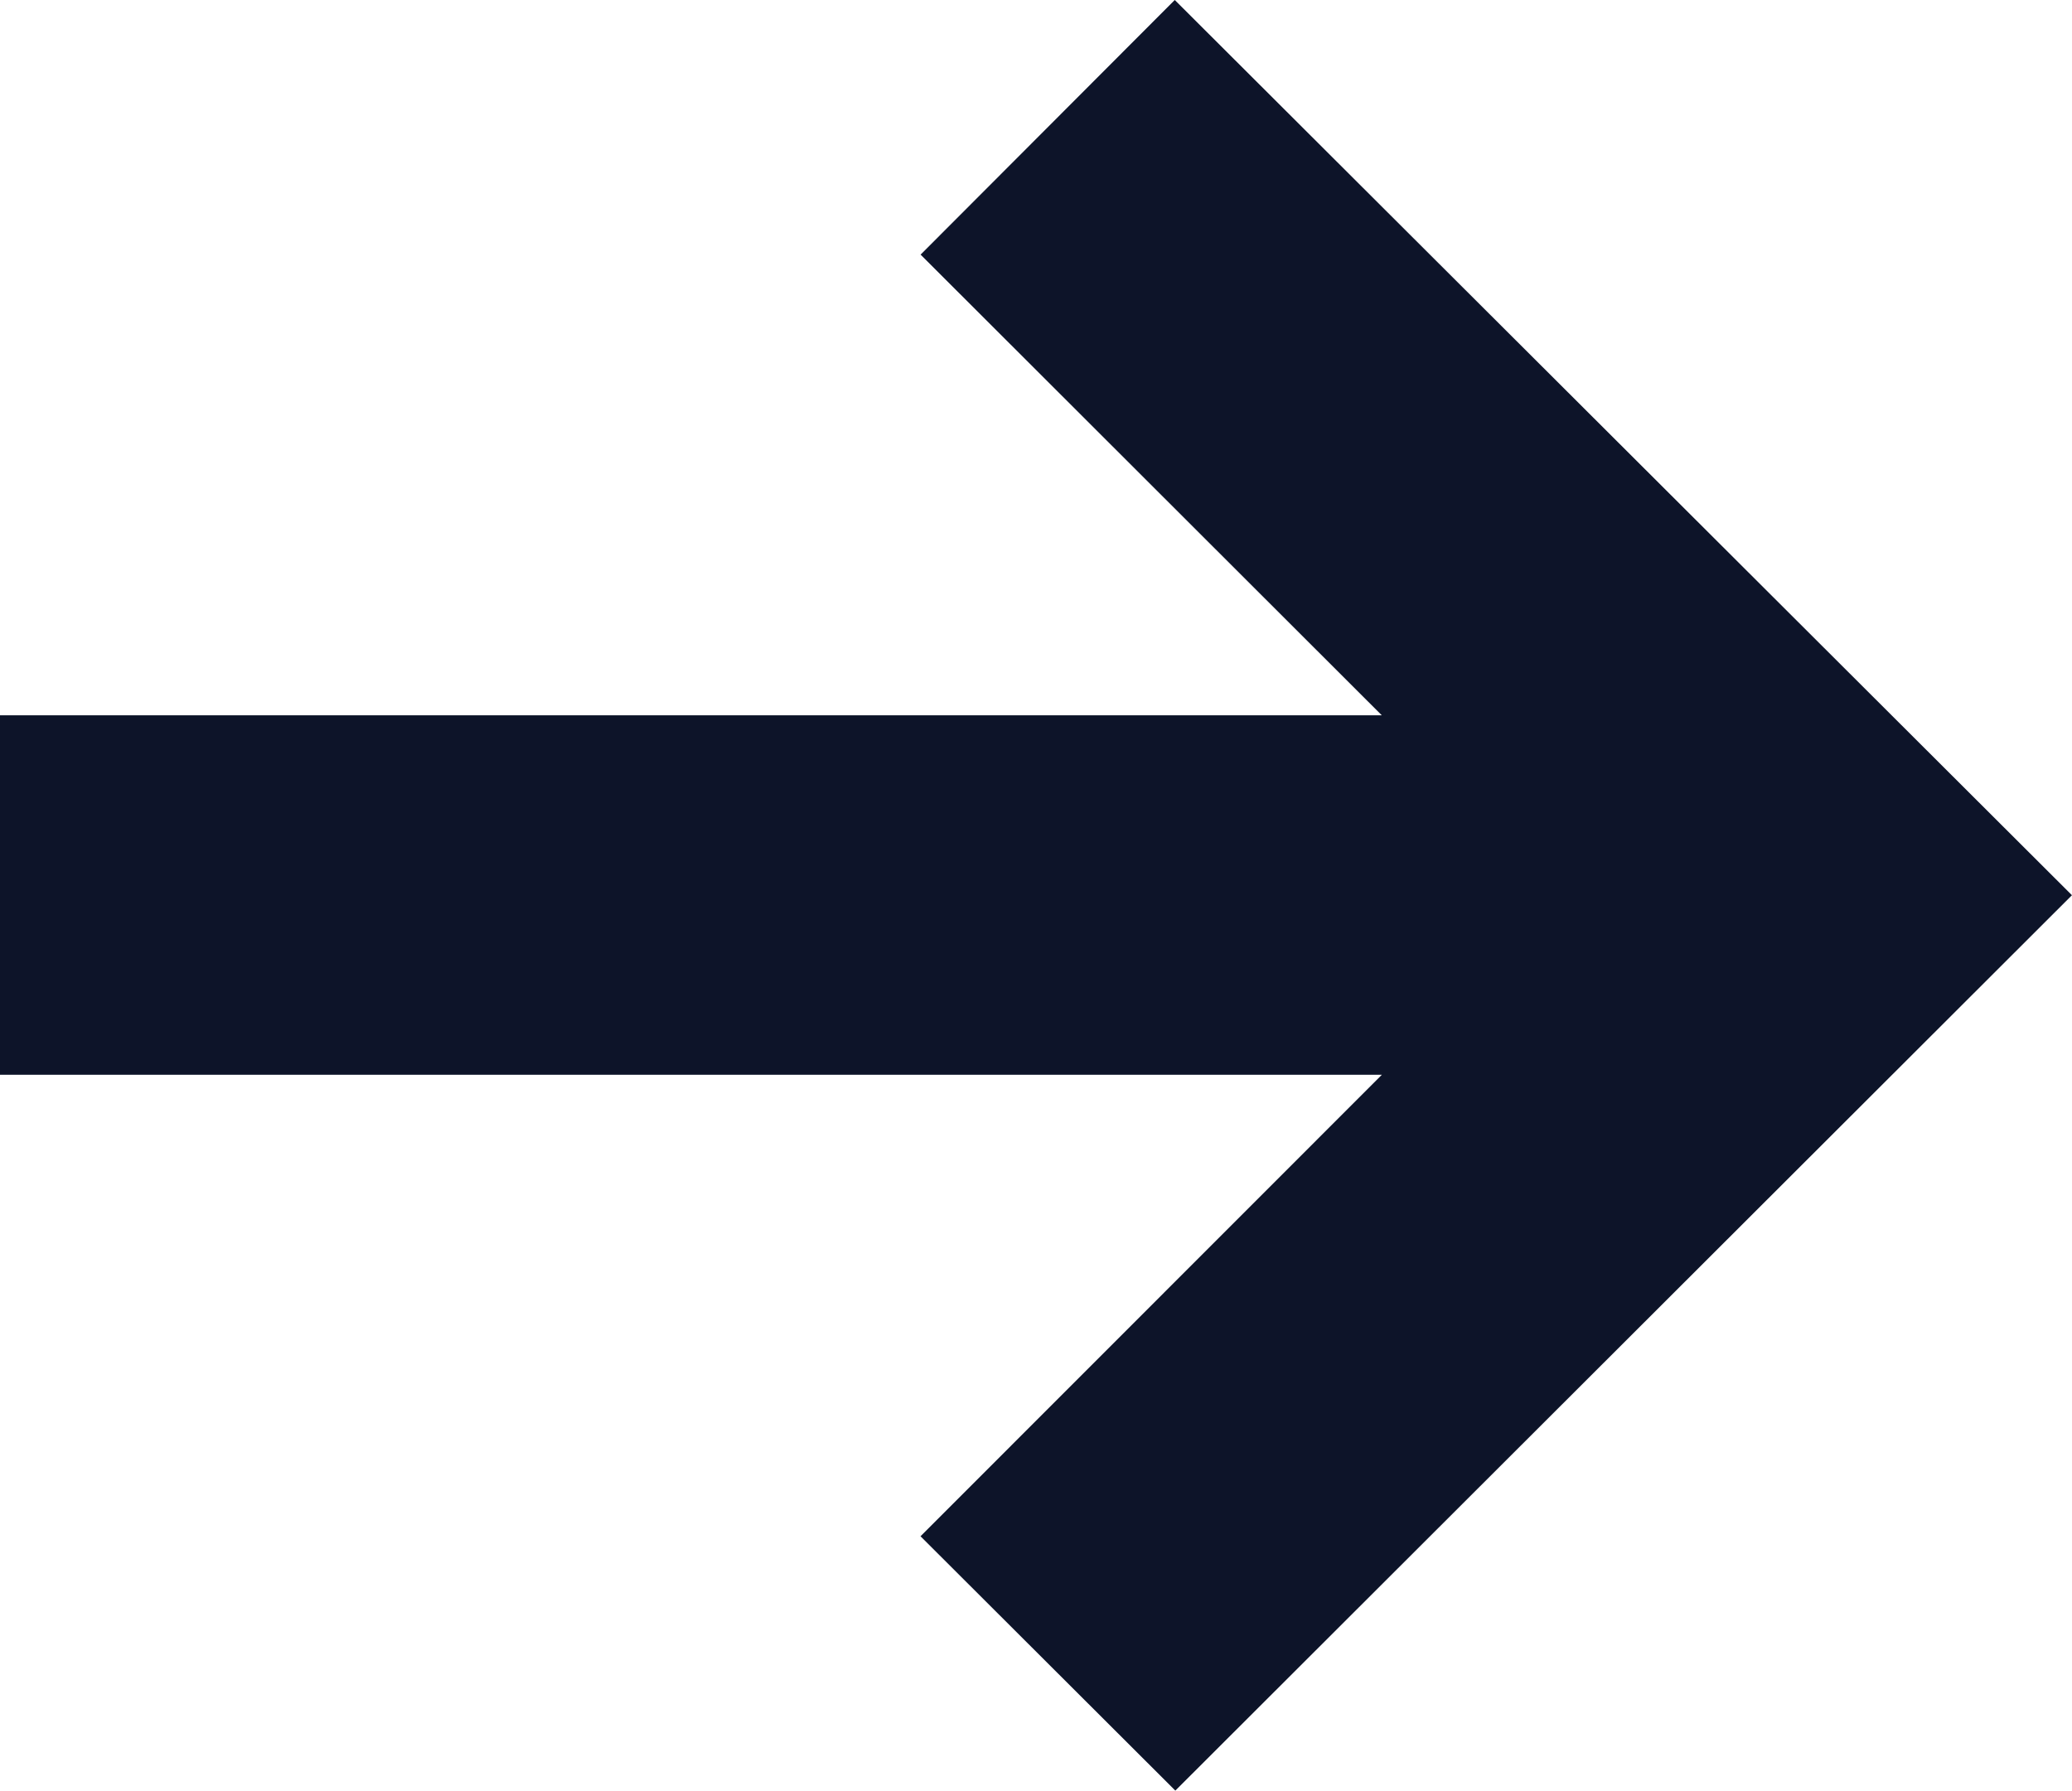 <svg xmlns="http://www.w3.org/2000/svg" width="10.225" height="8.837" viewBox="0 0 10.225 8.837">
  <path id="Pfad_3220" data-name="Pfad 3220" d="M0,5.3.549,4.75,3.326,7.526V0H4.1V7.527L6.874,4.75l.549.548L3.712,9.017Z" transform="translate(0.5 8.13) rotate(-90)" fill="none" stroke="#0d1429" stroke-width="1"/>
</svg>
